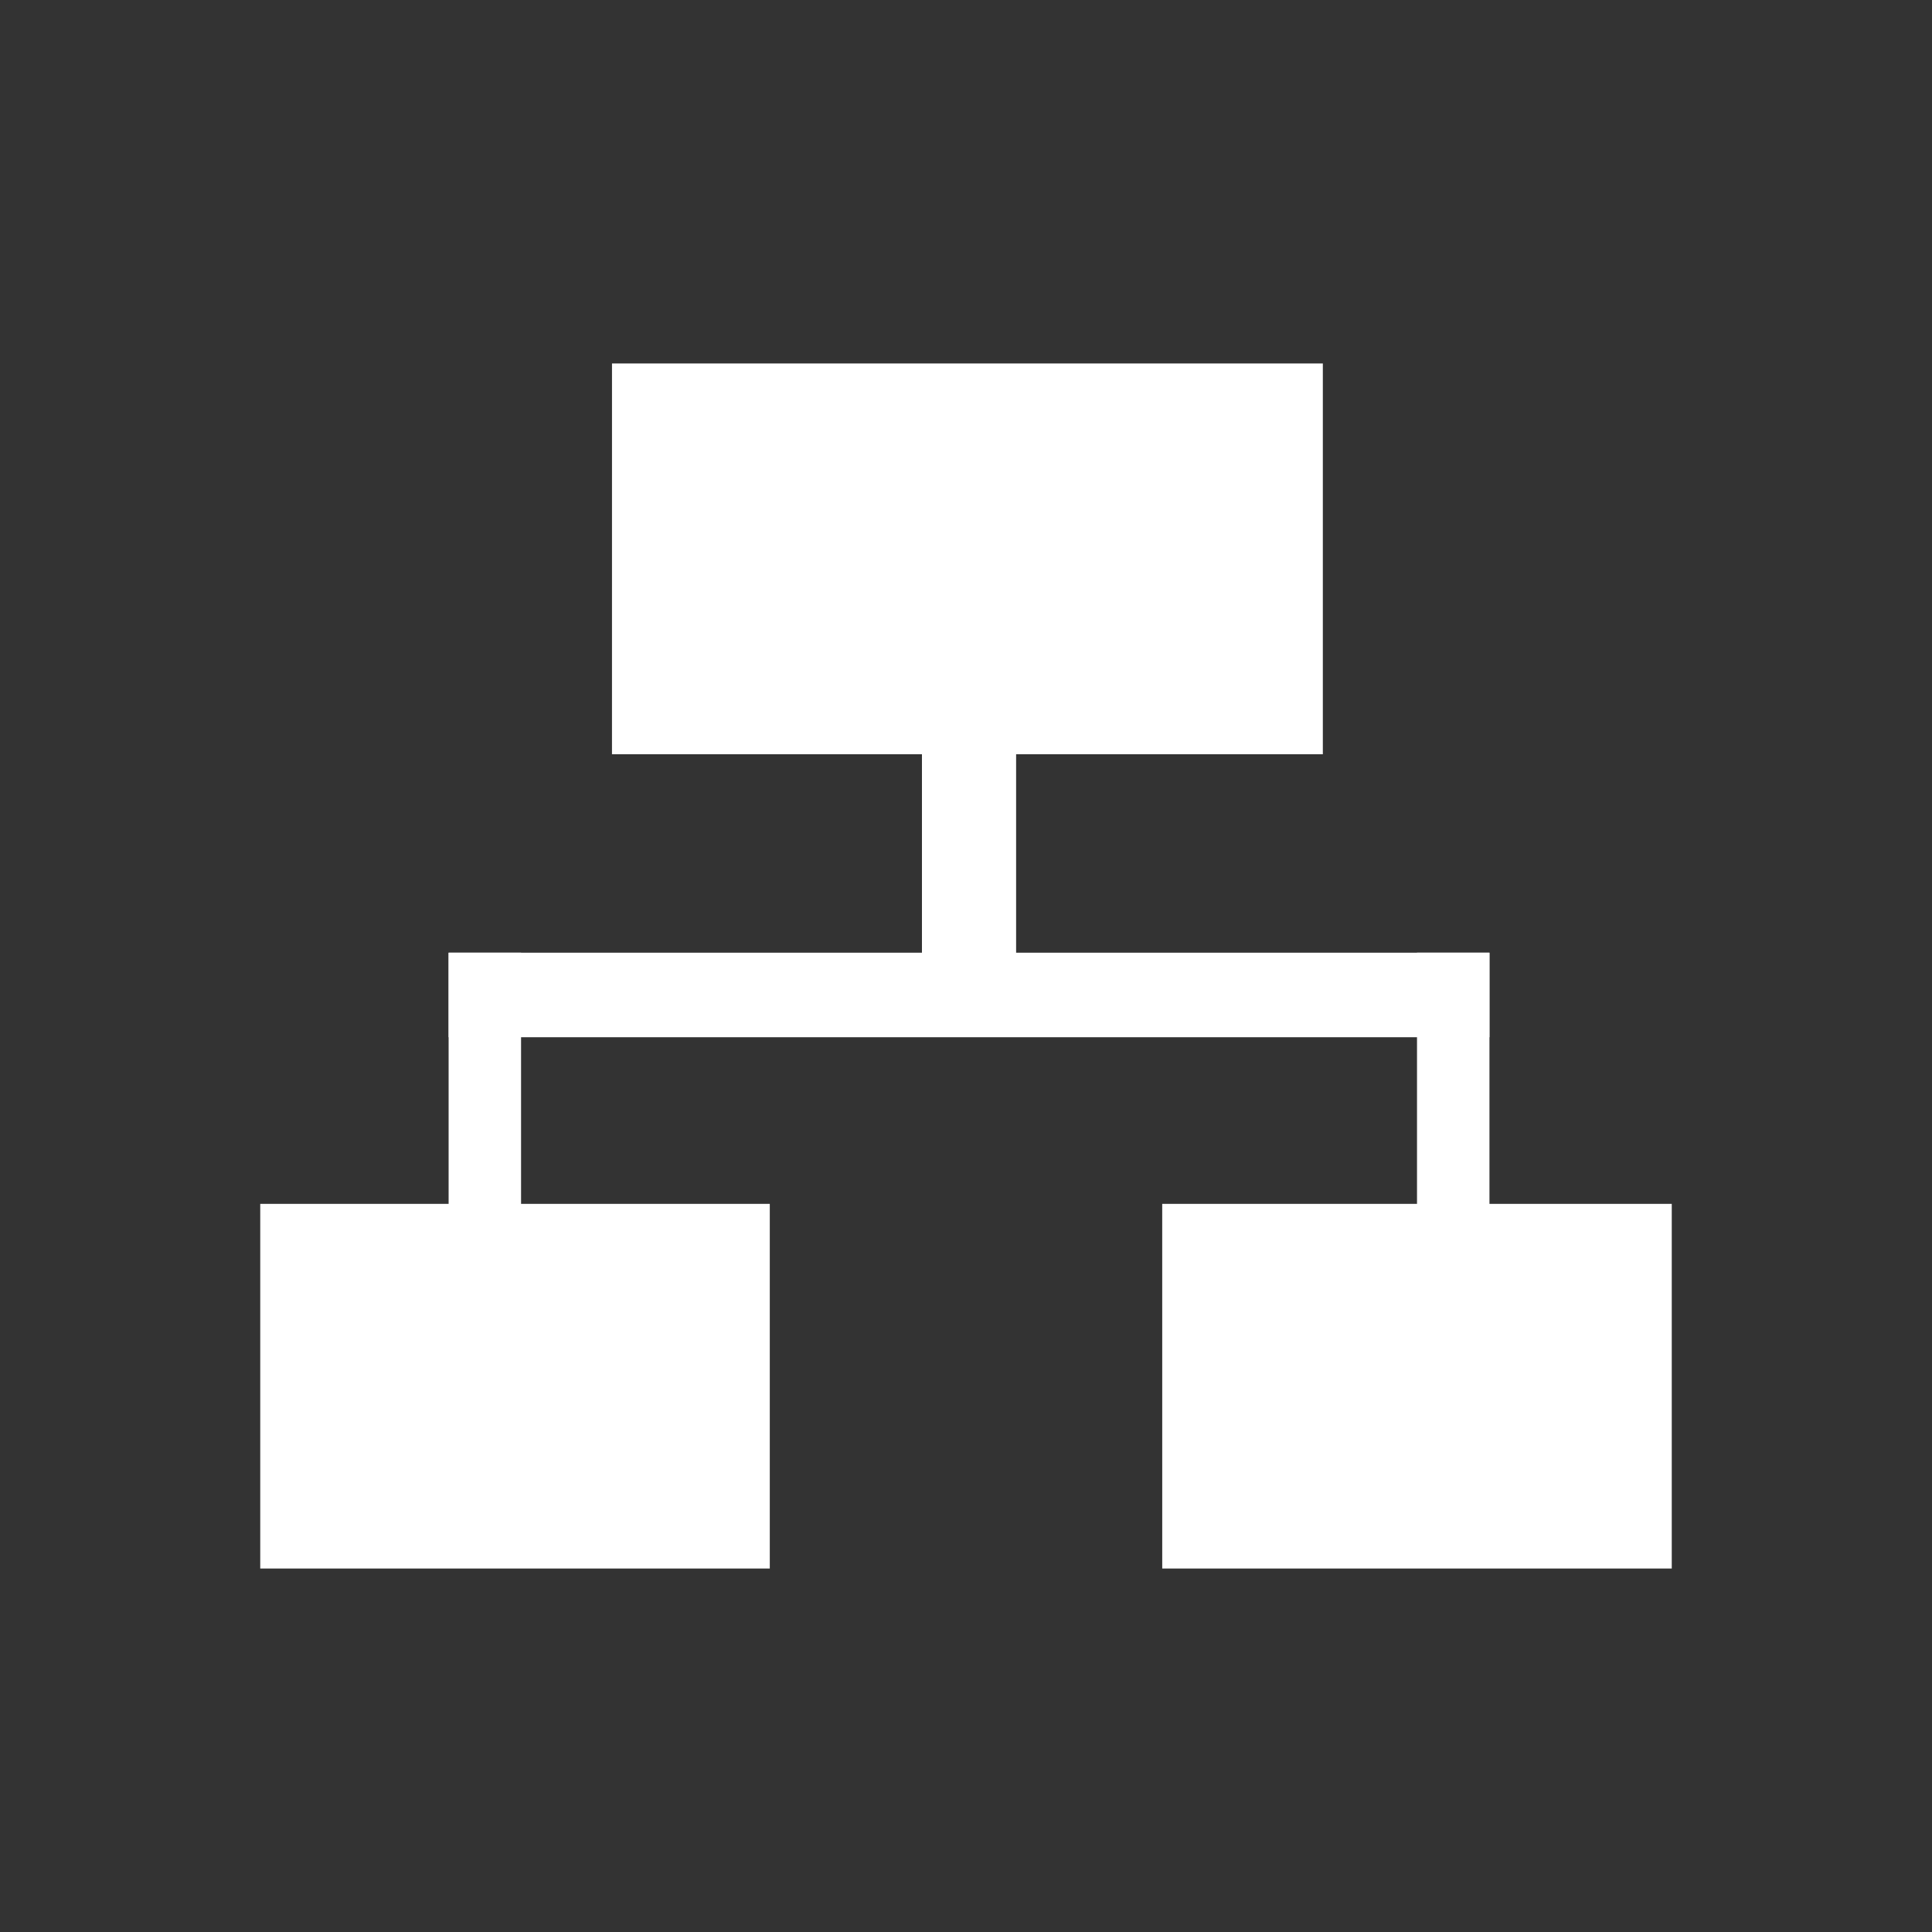 <svg xmlns="http://www.w3.org/2000/svg" width="100" height="100" viewBox="0 0 100 100"><rect x="0" y="0" width="100" height="100" fill="#333333" stroke="none"/><g fill="#FFF"><path d="M31.677 18.812H68.47V39.04H31.676zM47.72 39.04h4.874v12.02H47.72z"/><path d="M23.22 49.312h53.874v4.375H23.22z"/><path d="M23.22 49.312h3.75v13h-3.75zm50.124 0h3.75v13h-3.75zm-59.874 13h26.374v18.875H13.47zm46.686 0H86.53v18.875H60.157z"/></g></svg>
